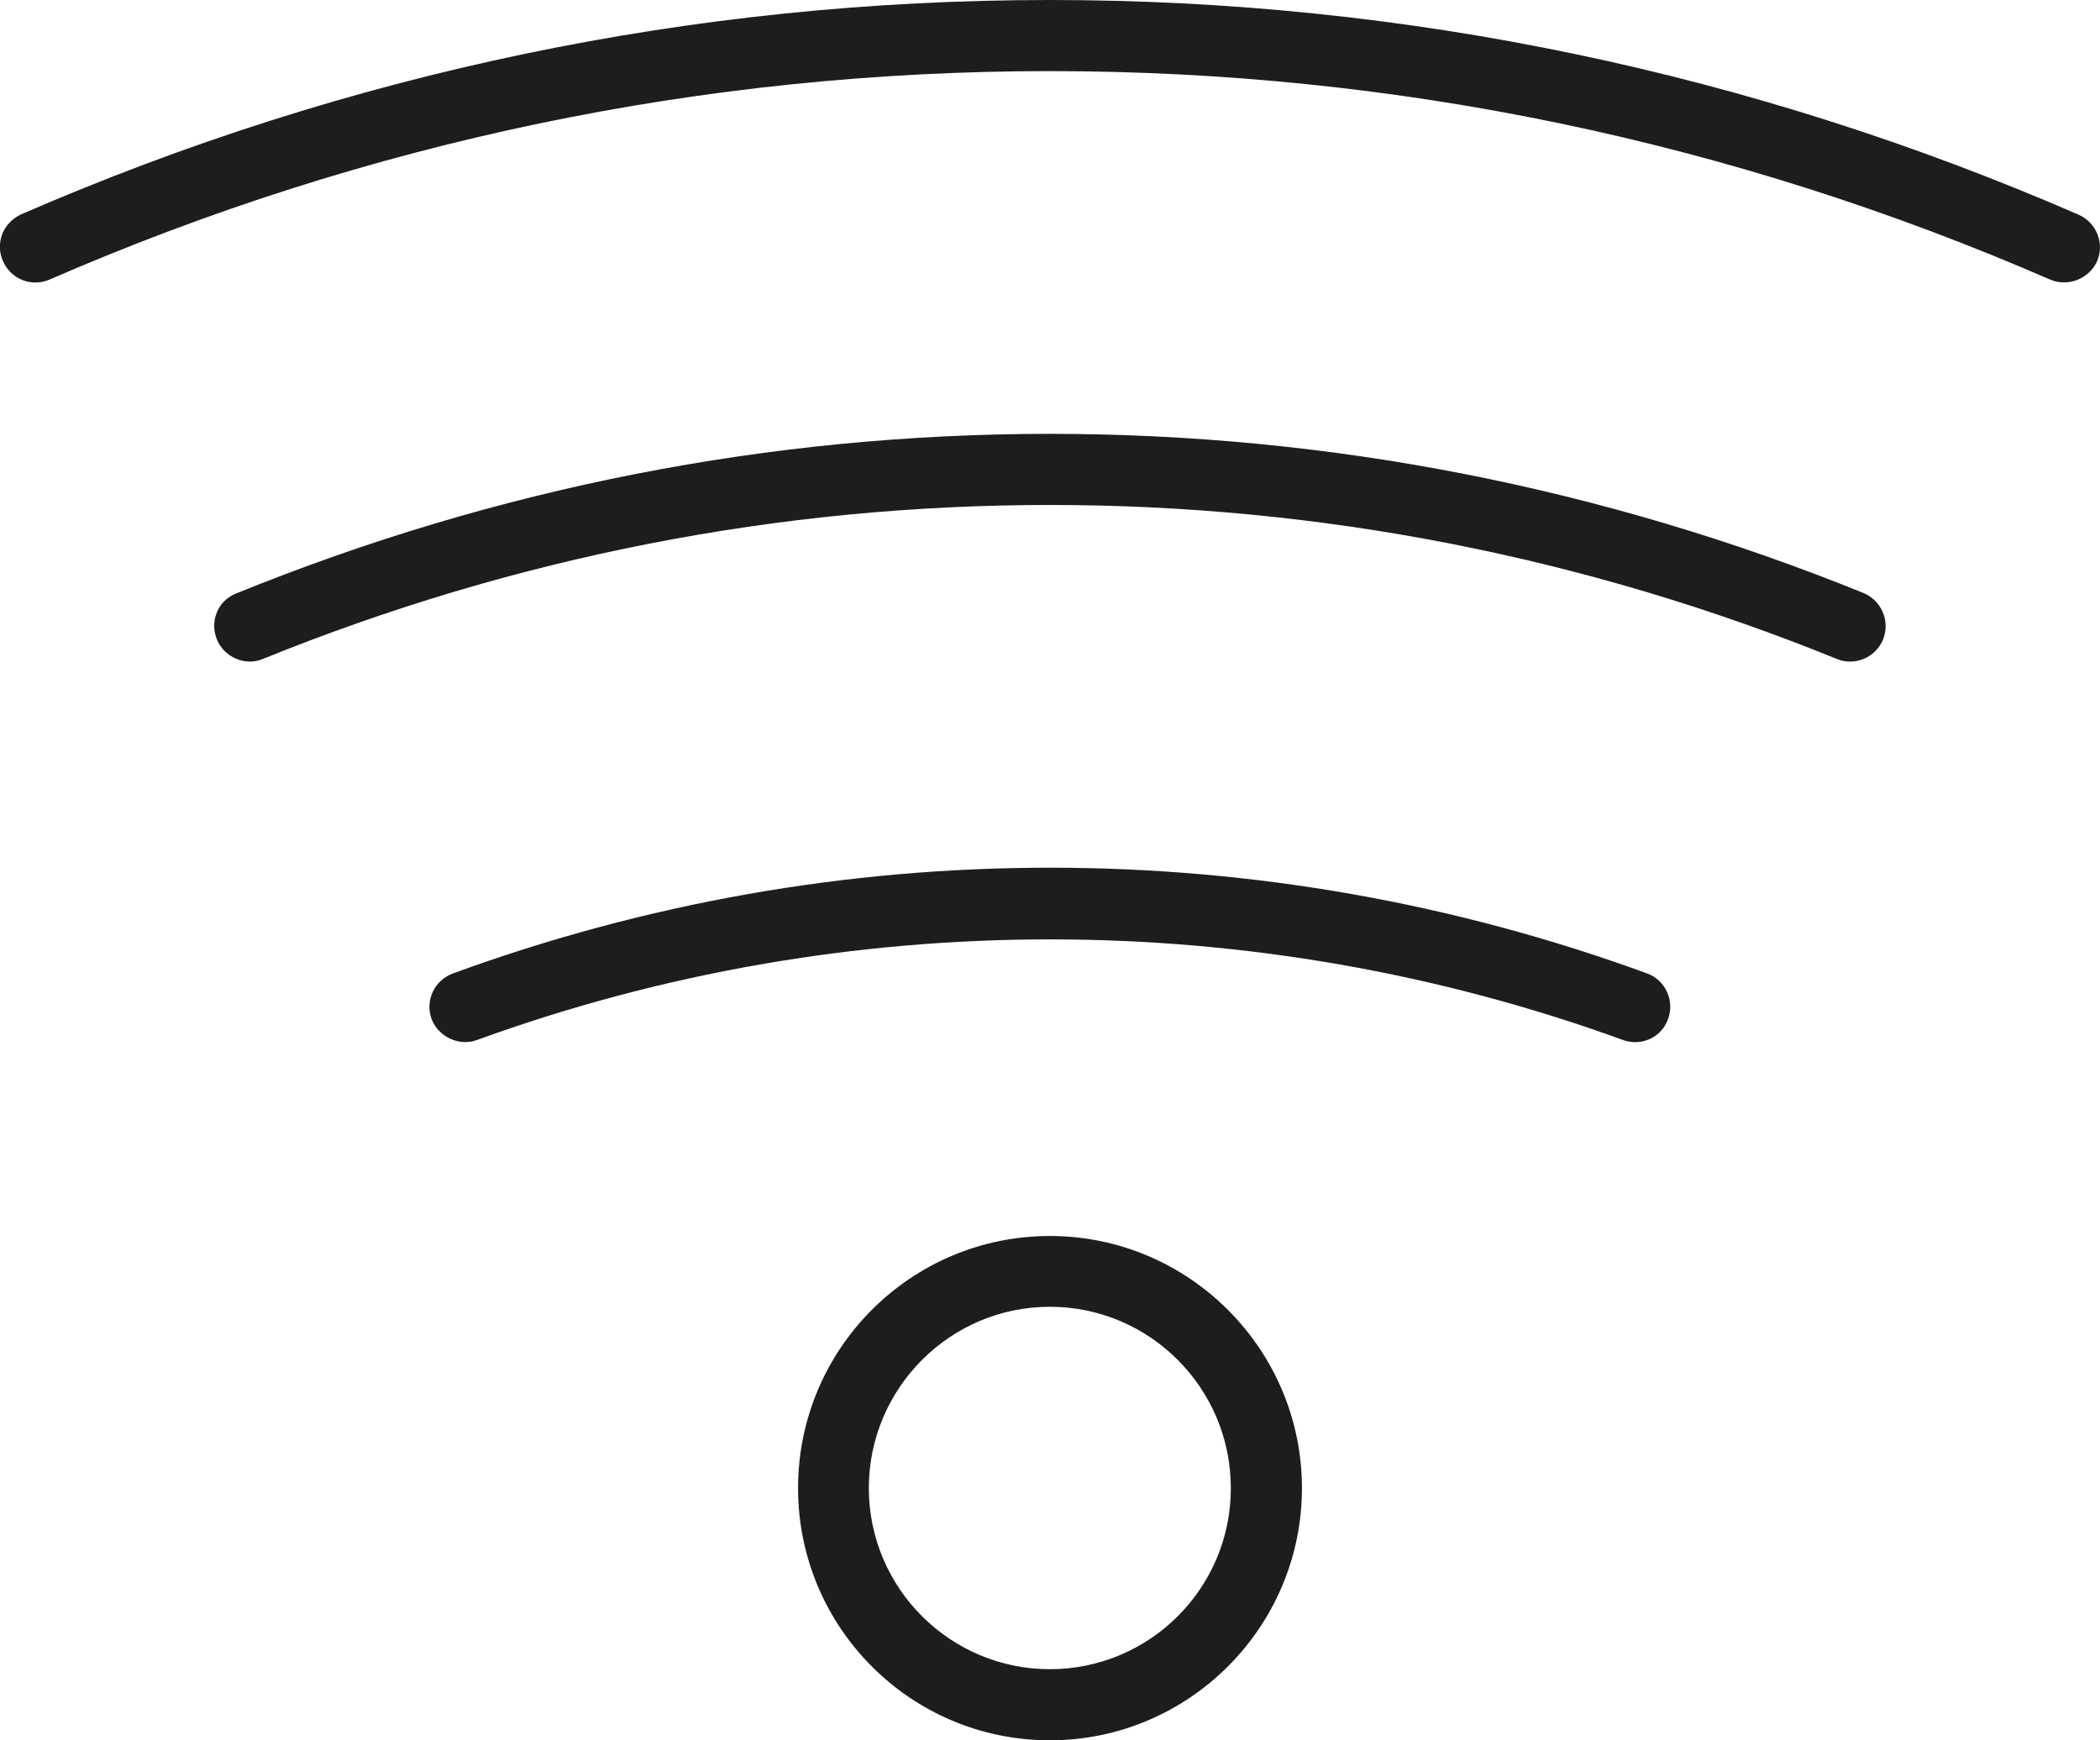 <?xml version="1.0" encoding="UTF-8"?>
<svg id="katman_2" data-name="katman 2" xmlns="http://www.w3.org/2000/svg" viewBox="0 0 64.39 53.35">
  <defs>
    <style>
      .cls-1 {
        fill: #1d1d1b;
        stroke-width: 0px;
      }
    </style>
  </defs>
  <g id="katman_1" data-name="katman 1">
    <g id="g2737">
      <g id="path2696">
        <path class="cls-1" d="m51.15,31.23c-.1.28-.3.5-.56.62-.27.12-.56.13-.83.03-11.31-4.11-23.83-4.11-35.13,0-.55.21-1.2-.1-1.4-.65-.2-.56.09-1.18.66-1.39,5.89-2.15,12.05-3.24,18.3-3.24s12.42,1.09,18.31,3.24c.56.2.85.83.65,1.39Z"/>
      </g>
      <g id="circle2698">
        <path class="cls-1" d="m57.74,19.6c-.23.56-.87.83-1.42.6-7.71-3.13-15.83-4.72-24.13-4.72s-16.41,1.59-24.13,4.72c-.54.23-1.19-.05-1.41-.6-.11-.27-.11-.56,0-.83s.33-.48.6-.58c7.97-3.24,16.36-4.89,24.94-4.89s16.98,1.65,24.95,4.88c.55.23.82.86.6,1.42Z"/>
      </g>
      <g id="circle2700">
        <path class="cls-1" d="m64.3,8.01c-.24.53-.89.8-1.44.56-9.75-4.24-20.07-6.39-30.67-6.39S11.27,4.33,1.52,8.57c-.55.24-1.19-.01-1.43-.57-.12-.26-.12-.56-.02-.83.11-.27.32-.48.58-.6C10.68,2.21,21.29,0,32.19,0s21.51,2.22,31.54,6.58c.55.24.81.88.57,1.43Z"/>
      </g>
      <g id="path2723">
        <path class="cls-1" d="m32.19,37.89c-4.26,0-7.72,3.46-7.72,7.73s3.46,7.73,7.72,7.73,7.73-3.47,7.73-7.73-3.47-7.73-7.73-7.73Zm0,13.28c-3.06,0-5.55-2.49-5.55-5.55s2.49-5.56,5.55-5.56,5.55,2.49,5.55,5.56-2.49,5.55-5.55,5.55Z"/>
      </g>
    </g>
  </g>
</svg>